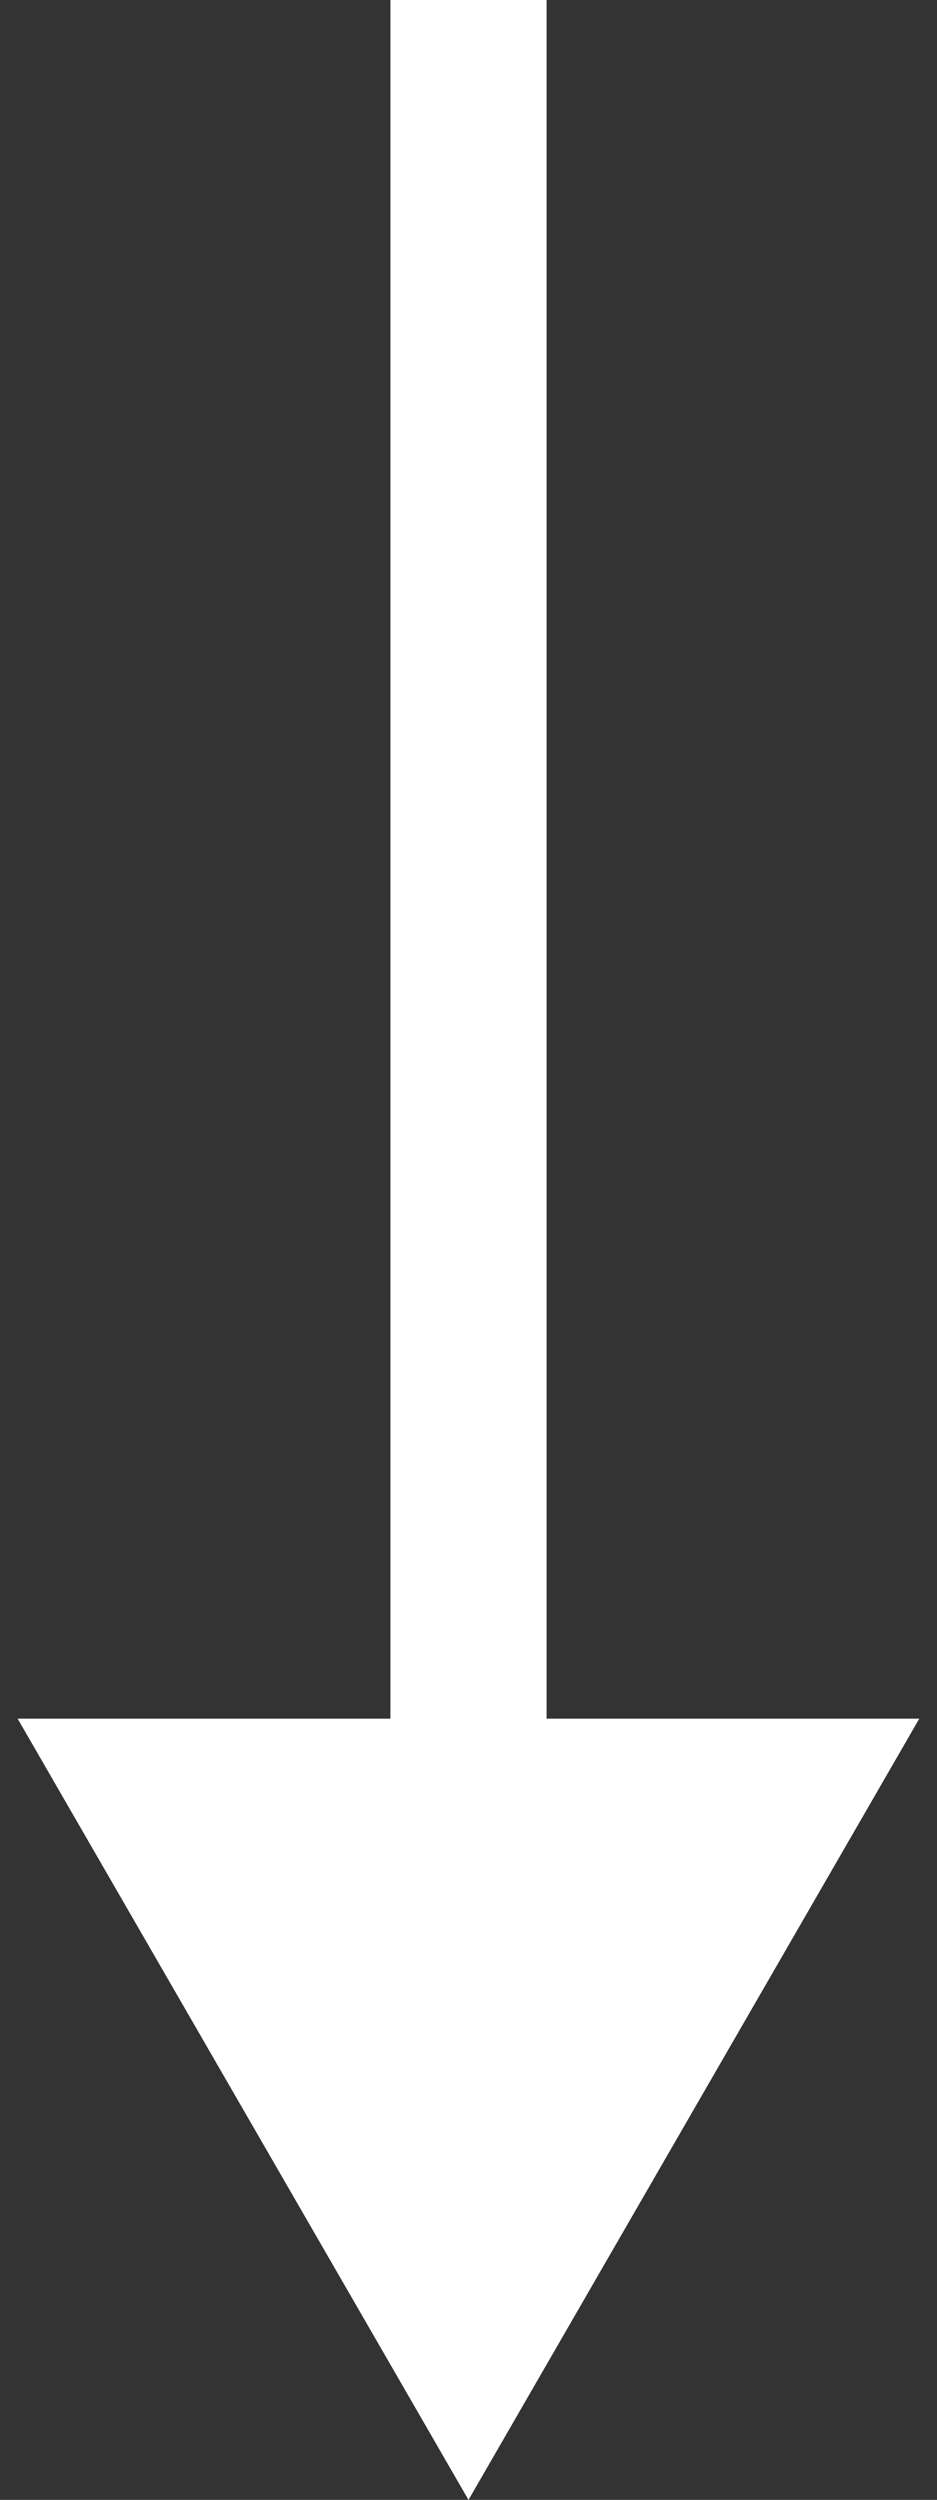 <?xml version="1.0" encoding="UTF-8"?> <svg xmlns="http://www.w3.org/2000/svg" width="12" height="32" viewBox="0 0 12 32" fill="none"><rect x="0" y="0" width="12" height="32" fill="#333333" stroke="none"/><path fill-rule="evenodd" clip-rule="evenodd" d="M11.773 22L6 32L0.226 22L5 22L5 2.96079e-07L7 2.08656e-07L7 22L11.773 22Z" fill="white"></path></svg> 